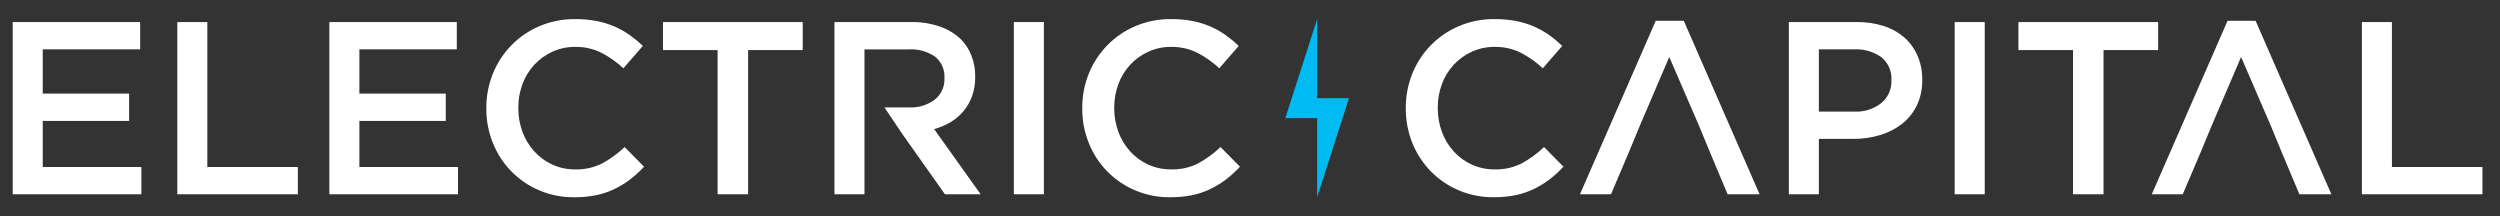<?xml version="1.0" encoding="UTF-8"?>
<svg xmlns="http://www.w3.org/2000/svg" width="208" height="18" viewBox="0 0 208 18" fill="none">
  <rect x="0" y="0" width="208" height="18" fill="#333333" stroke="none"/>
  <path fill-rule="evenodd" clip-rule="evenodd" d="M99.684 13.595C100.361 13.223 100.987 12.766 101.548 12.234L103.165 13.872C102.808 14.256 102.421 14.61 102.006 14.929C101.6 15.237 101.164 15.504 100.705 15.726C100.22 15.958 99.708 16.131 99.181 16.24C98.579 16.359 97.965 16.417 97.351 16.412C96.353 16.421 95.362 16.226 94.442 15.837C93.575 15.472 92.789 14.938 92.129 14.267C91.47 13.596 90.95 12.8 90.6 11.927C90.225 11.011 90.036 10.03 90.044 9.04V8.999C90.035 8.015 90.22 7.038 90.589 6.125C90.943 5.243 91.467 4.44 92.133 3.762C92.798 3.083 93.591 2.543 94.466 2.172C95.411 1.774 96.428 1.576 97.454 1.589C98.054 1.585 98.653 1.64 99.242 1.753C99.753 1.853 100.251 2.008 100.728 2.214C101.167 2.407 101.584 2.643 101.975 2.919C102.358 3.194 102.721 3.495 103.061 3.821L101.445 5.682C100.899 5.172 100.286 4.738 99.623 4.394C98.943 4.056 98.191 3.888 97.431 3.901C96.779 3.895 96.134 4.032 95.54 4.302C94.972 4.56 94.46 4.928 94.034 5.385C93.605 5.852 93.271 6.398 93.05 6.993C92.816 7.621 92.698 8.286 92.703 8.956V8.997C92.698 9.671 92.816 10.341 93.05 10.972C93.27 11.573 93.604 12.126 94.034 12.6C94.456 13.065 94.969 13.438 95.54 13.698C96.135 13.965 96.78 14.1 97.431 14.094C98.212 14.116 98.986 13.945 99.684 13.595ZM50.105 13.595C50.783 13.224 51.409 12.767 51.969 12.234L53.585 13.872C53.229 14.256 52.842 14.61 52.426 14.929C52.021 15.237 51.585 15.504 51.127 15.726C50.641 15.958 50.129 16.131 49.602 16.24C48.999 16.359 48.386 16.417 47.772 16.412C46.773 16.421 45.783 16.226 44.863 15.837C43.997 15.471 43.211 14.936 42.552 14.265C41.893 13.594 41.372 12.799 41.021 11.927C40.646 11.011 40.456 10.03 40.464 9.04V8.999C40.456 8.015 40.641 7.038 41.01 6.125C41.364 5.243 41.888 4.44 42.553 3.762C43.219 3.084 44.011 2.543 44.886 2.172C45.831 1.774 46.849 1.576 47.875 1.589C48.476 1.585 49.076 1.64 49.667 1.753C50.176 1.854 50.673 2.009 51.149 2.214C51.587 2.406 52.005 2.643 52.396 2.919C52.779 3.194 53.142 3.495 53.483 3.821L51.866 5.682C51.32 5.172 50.707 4.738 50.044 4.394C49.363 4.056 48.611 3.888 47.852 3.901C47.2 3.895 46.555 4.032 45.961 4.302C45.393 4.56 44.881 4.928 44.456 5.385C44.026 5.852 43.692 6.398 43.471 6.993C43.237 7.621 43.119 8.286 43.124 8.956V8.997C43.119 9.671 43.237 10.341 43.471 10.972C43.691 11.573 44.025 12.126 44.456 12.6C44.877 13.065 45.39 13.438 45.961 13.698C46.556 13.965 47.201 14.1 47.852 14.094C48.633 14.116 49.407 13.945 50.105 13.595ZM3.556 10.061V13.892H11.762V16.164H1.059V1.835H11.66V4.107H3.556V7.789H10.742V10.061H3.556ZM17.249 1.836V13.892H24.781V16.164H14.752V1.836H17.249ZM29.901 13.892V10.061H37.087V7.789H29.901V4.107H38.006V1.835H27.403V16.164H38.106V13.892H29.901ZM55.16 1.835V4.168H59.704V16.164H62.243V4.168H66.787V1.835H55.16ZM79.102 10.157C78.67 10.414 78.204 10.61 77.719 10.74L81.591 16.164H78.621L75.086 11.167L73.584 8.937H75.62C76.391 8.979 77.153 8.75 77.774 8.289C78.037 8.08 78.246 7.812 78.386 7.507C78.526 7.201 78.592 6.867 78.578 6.532V6.491C78.599 6.154 78.539 5.817 78.404 5.508C78.268 5.199 78.061 4.927 77.799 4.714C77.153 4.274 76.379 4.06 75.599 4.108H71.924V16.164H69.427V1.835H75.816C76.63 1.822 77.44 1.949 78.21 2.213C78.859 2.436 79.452 2.796 79.949 3.269C80.332 3.66 80.632 4.126 80.829 4.637C81.04 5.187 81.145 5.771 81.138 6.36V6.398C81.144 6.937 81.058 7.473 80.882 7.983C80.721 8.438 80.481 8.862 80.173 9.234C79.87 9.599 79.508 9.911 79.102 10.157ZM84.352 1.835V16.164H86.85V1.835H84.352Z" fill="white"></path>
  <path fill-rule="evenodd" clip-rule="evenodd" d="M128.465 12.234C127.905 12.766 127.279 13.224 126.601 13.595C125.904 13.945 125.131 14.116 124.352 14.094C123.699 14.1 123.053 13.964 122.457 13.697C121.886 13.437 121.374 13.064 120.952 12.599C120.521 12.126 120.187 11.573 119.967 10.972C119.735 10.339 119.618 9.671 119.621 8.997V8.956C119.618 8.286 119.735 7.621 119.967 6.993C120.188 6.398 120.522 5.851 120.952 5.384C121.378 4.928 121.889 4.56 122.457 4.302C123.052 4.031 123.699 3.895 124.352 3.901C125.11 3.888 125.86 4.056 126.54 4.393C127.204 4.737 127.817 5.171 128.362 5.681L129.978 3.821C129.639 3.495 129.278 3.193 128.896 2.919C128.504 2.642 128.085 2.406 127.645 2.214C127.169 2.008 126.672 1.853 126.162 1.753C125.572 1.64 124.972 1.585 124.371 1.589C123.345 1.575 122.328 1.774 121.382 2.172C120.507 2.543 119.715 3.083 119.049 3.761C118.384 4.44 117.859 5.243 117.505 6.125C117.14 7.038 116.955 8.013 116.962 8.996V9.037C116.956 10.027 117.146 11.008 117.519 11.924C117.875 12.797 118.396 13.593 119.055 14.268C119.715 14.936 120.5 15.469 121.365 15.835C122.284 16.223 123.273 16.419 124.27 16.409C124.885 16.414 125.5 16.356 126.103 16.237C126.629 16.127 127.14 15.954 127.624 15.722C128.082 15.498 128.518 15.232 128.924 14.925C129.338 14.606 129.725 14.252 130.08 13.869L128.465 12.234ZM140.091 1.731H137.757L131.454 16.164H134.035L135.506 12.703L136.428 10.473L138.883 4.739L141.362 10.473L142.285 12.703L143.737 16.164H146.398L140.091 1.731ZM158.466 3.142C158.933 3.563 159.302 4.081 159.549 4.659C159.81 5.281 159.939 5.95 159.929 6.624V6.665C159.944 7.397 159.789 8.123 159.475 8.784C159.184 9.378 158.764 9.899 158.244 10.309C157.7 10.731 157.08 11.047 156.418 11.239C155.693 11.455 154.938 11.562 154.181 11.556H151.329V16.164H148.832V1.834H154.482C155.25 1.824 156.014 1.937 156.746 2.17C157.38 2.373 157.965 2.704 158.466 3.142ZM157.164 7.736C157.308 7.415 157.378 7.066 157.368 6.714L157.366 6.676C157.391 6.312 157.328 5.946 157.181 5.612C157.034 5.277 156.809 4.983 156.524 4.754C155.866 4.291 155.072 4.063 154.268 4.106H151.329V9.283H154.268C155.087 9.33 155.894 9.075 156.537 8.566C156.806 8.34 157.02 8.056 157.164 7.736ZM162.629 1.834V16.164H165.13V1.834H162.629ZM167.931 4.168V1.834H179.558V4.168H175.014V16.164H172.475V4.168H167.931ZM187.666 1.731H185.333L179.028 16.164H181.604L183.081 12.703L184.003 10.473L186.458 4.739L188.935 10.473L189.854 12.703L191.31 16.164H193.971L187.666 1.731ZM199.007 1.836V13.892H206.539V16.164H196.51V1.836H199.007Z" fill="white"></path>
  <path d="M112.235 8.172H109.587V1.588L106.941 9.829H109.587V16.412L112.235 8.172Z" fill="#00BBF2"></path>
</svg>
